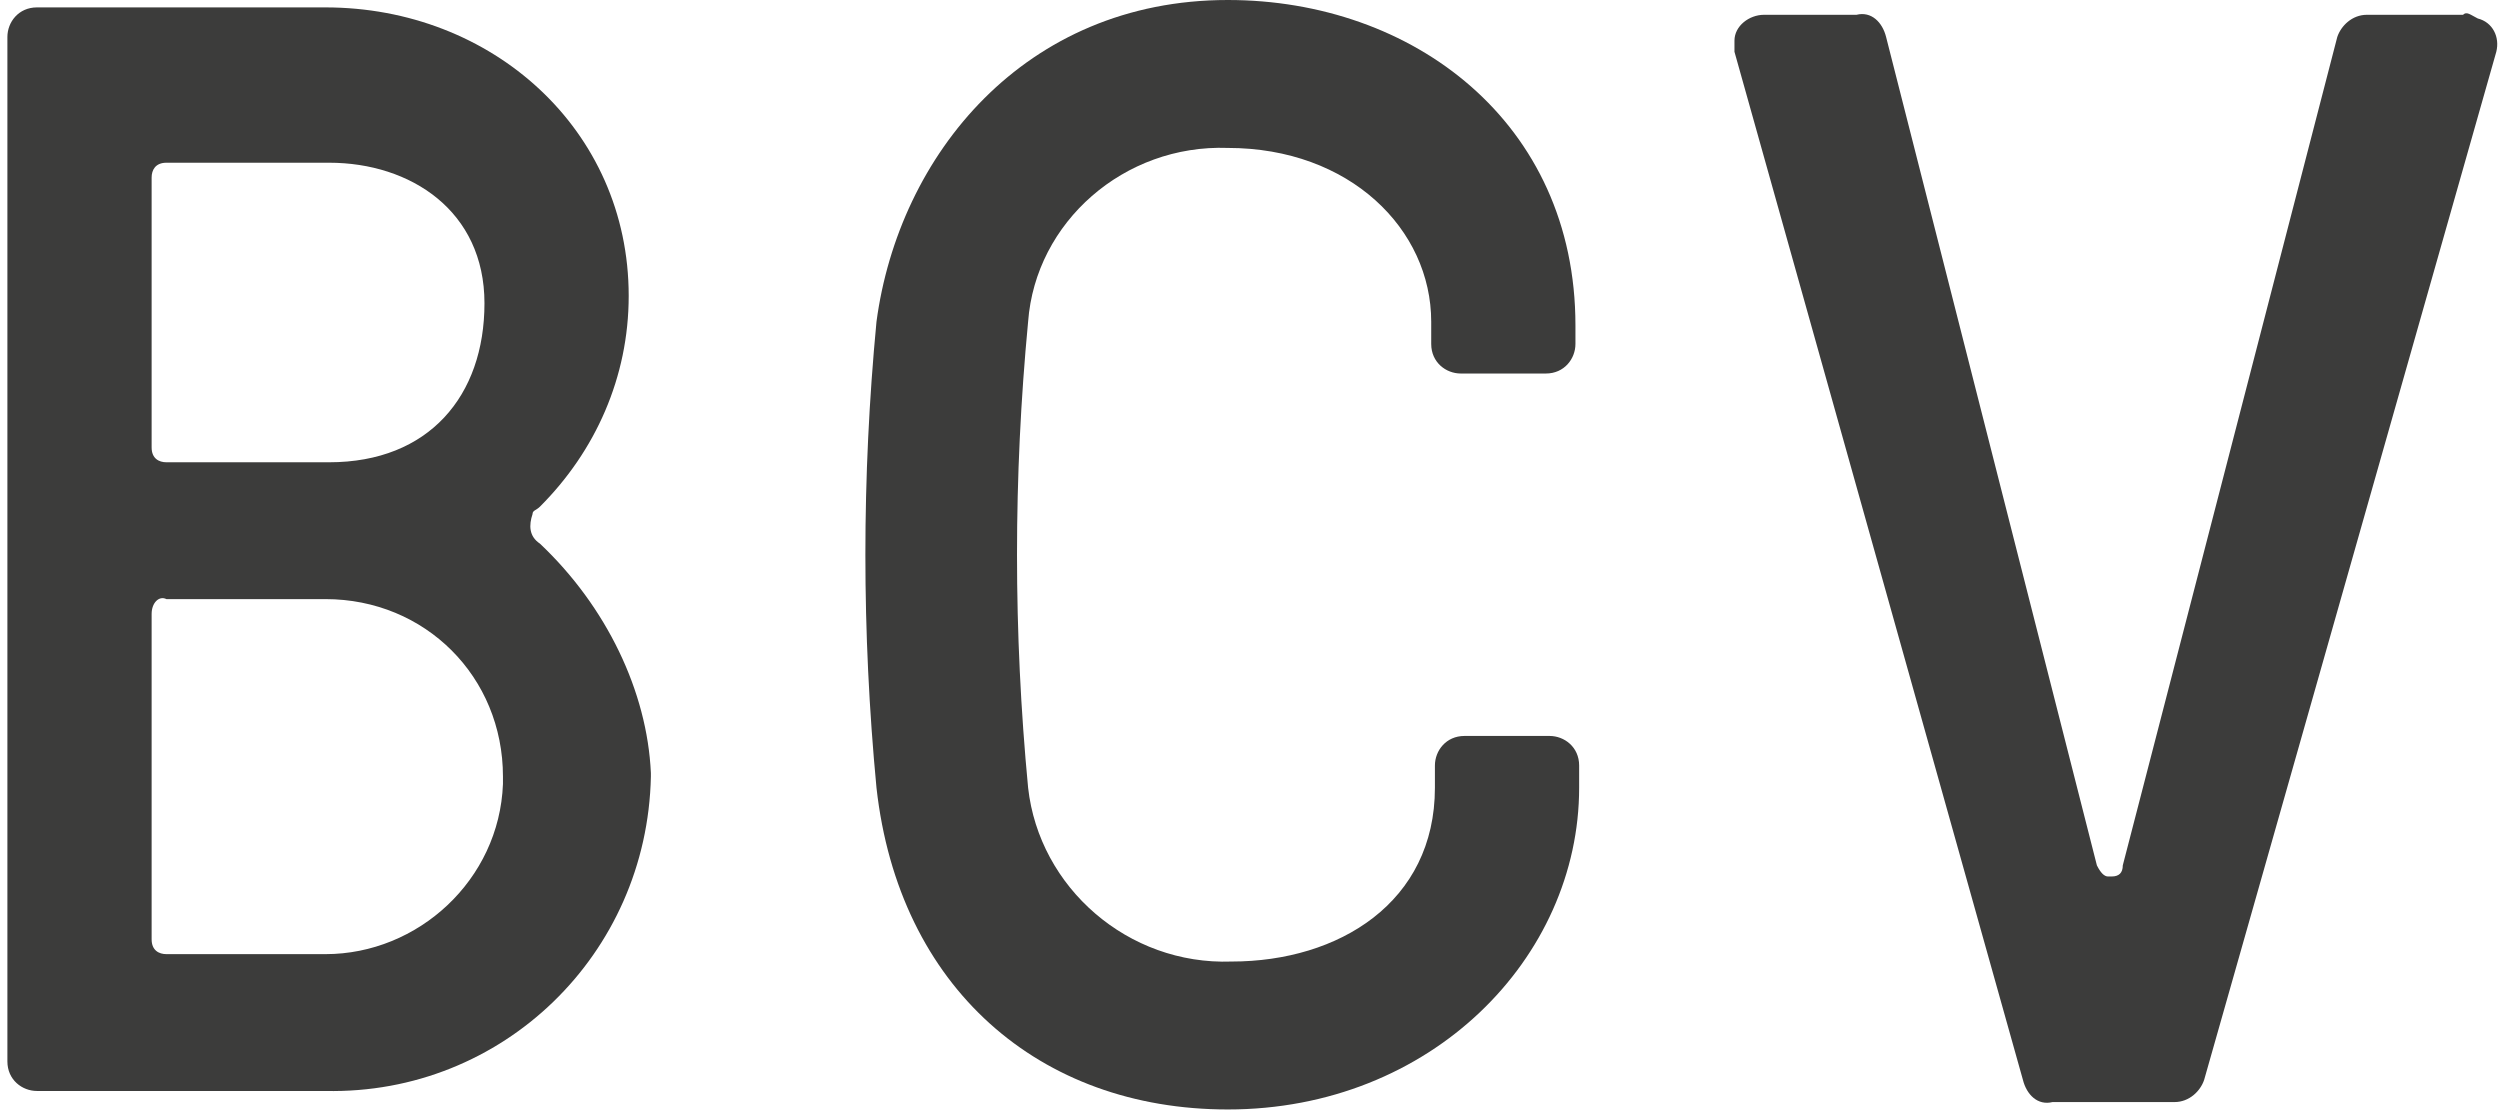 <svg xmlns="http://www.w3.org/2000/svg" viewBox="0 0 67.6 30.1"><style type="text/css">  
	.st0{fill:#3C3C3B;}
	.st1{fill:#ffffff;fill-opacity:0;}
</style><rect x="-0.7" y="-0.4" class="st1 logo-hover" width="69" height="31"/><g class="logo-fill"><path class="st0" d="M14.6 14.7c-0.3-0.2-0.3-0.5-0.2-0.8 0-0.1 0.1-0.1 0.2-0.2C16.1 12.2 17 10.2 17 8c0-4.5-3.7-7.8-8.2-7.8H1C0.5 0.2 0.2 0.6 0.2 1v27.7c0 0.5 0.4 0.8 0.8 0.8l0 0h7.8c4.8 0.1 8.7-3.7 8.8-8.5v-0.1C17.5 18.7 16.4 16.4 14.6 14.7zM4.1 4.8c0-0.2 0.1-0.4 0.4-0.4 0 0 0 0 0.1 0h4.3c2.2 0 4.2 1.3 4.2 3.8s-1.5 4.3-4.2 4.3H4.5c-0.2 0-0.4-0.1-0.4-0.4 0 0 0 0 0-0.1V4.8zM8.8 25.8H4.5c-0.2 0-0.4-0.1-0.4-0.4 0 0 0 0 0-0.1v-8.7c0-0.3 0.2-0.5 0.4-0.4h4.3c2.7 0 4.8 2.1 4.8 4.8 0 0.1 0 0.1 0 0.2C13.5 23.8 11.3 25.8 8.8 25.8z"/><path class="st0" d="M33.2 0c-5.5 0-8.9 4.2-9.5 8.7 -0.4 4.2-0.4 8.4 0 12.6 0.6 5.4 4.4 8.7 9.5 8.7 5.5 0 9.5-4.1 9.5-8.7v-0.6c0-0.5-0.4-0.8-0.8-0.8l0 0h-2.3c-0.5 0-0.8 0.4-0.8 0.8l0 0v0.6c0 3.1-2.6 4.7-5.5 4.7 -2.8 0.1-5.2-2-5.5-4.7 -0.4-4.2-0.4-8.4 0-12.6C28 6 30.4 3.9 33.2 4c3.3 0 5.5 2.2 5.5 4.7v0.6c0 0.5 0.4 0.8 0.8 0.8l0 0h2.3c0.5 0 0.8-0.4 0.8-0.8l0 0V8.8C42.6 3.3 38.2 0 33.2 0z"/><path class="st0" d="M66.6 0.4H64c-0.4 0-0.7 0.3-0.8 0.6l-5.8 22.4c0 0.2-0.1 0.3-0.3 0.3H57c-0.1 0-0.2-0.1-0.3-0.3L51 1c-0.1-0.4-0.4-0.7-0.8-0.6h-2.5c-0.4 0-0.8 0.3-0.8 0.7 0 0.1 0 0.2 0 0.3l7.8 27.8c0.1 0.4 0.4 0.7 0.8 0.6h3.3c0.4 0 0.7-0.3 0.8-0.6l7.9-27.8C67.6 1 67.4 0.6 67 0.5 66.8 0.4 66.7 0.3 66.6 0.4z"/></g></svg>